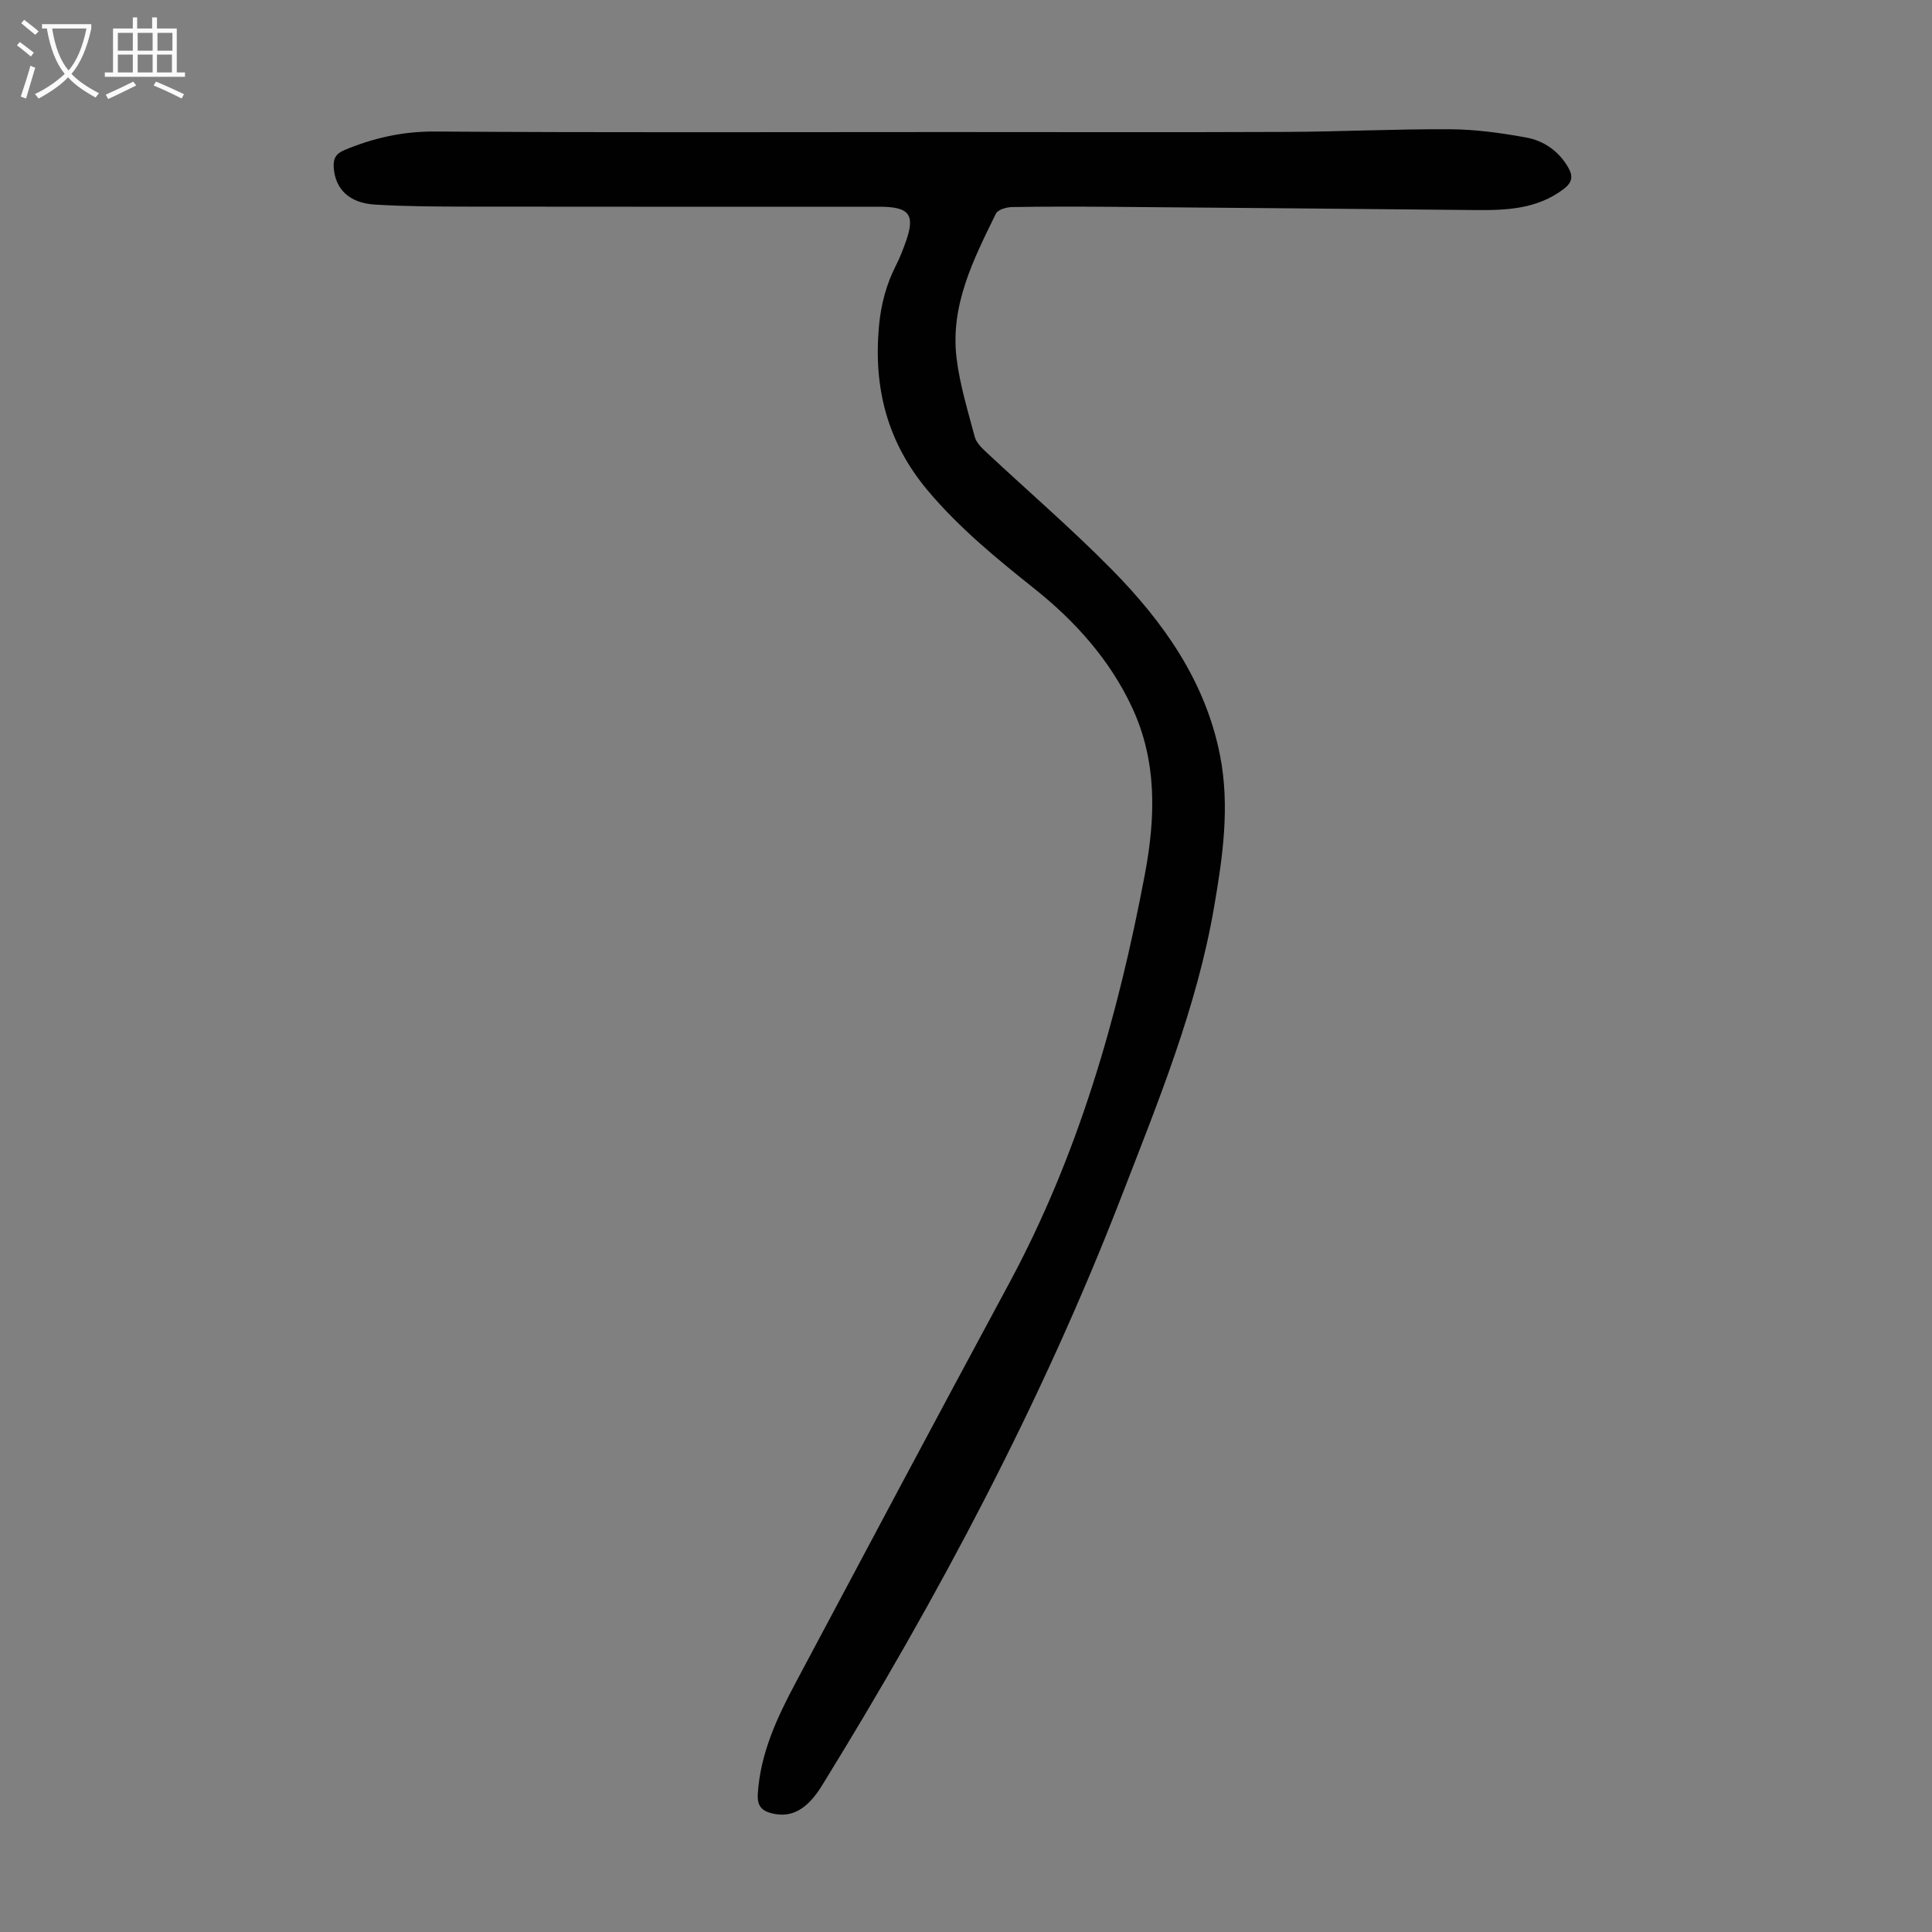 <svg enable-background="new 0 0 400 400" viewBox="0 0 400 400" xmlns="http://www.w3.org/2000/svg"><rect x="0" y="0" width="400" height="400" fill="#808080" stroke="none"/><path d="m195.88 27.34c23.5 0 47.01.07 70.51-.03 11.29-.05 22.59-.62 33.88-.55 5.21.03 10.47.76 15.61 1.69 3.7.66 6.8 2.77 8.79 6.2 1.05 1.82.88 3.12-.95 4.5-5.48 4.14-11.76 4.4-18.21 4.34-25.17-.25-50.34-.47-75.51-.67-6.83-.05-13.66-.07-20.48.05-1.15.02-2.92.54-3.33 1.36-4.63 9.45-9.49 18.98-8.14 29.96.68 5.49 2.33 10.88 3.76 16.25.31 1.18 1.4 2.25 2.35 3.14 8.66 8.1 17.67 15.86 25.99 24.3 10.71 10.87 19.43 23.13 22.45 38.55 2.06 10.53.56 20.93-1.23 31.33-3.58 20.87-11.59 40.33-19.16 59.9-16.55 42.77-38 83.07-62.04 122.04-3.1 5.02-6.36 6.7-10.29 5.75-2.17-.52-3.13-1.56-2.99-3.96.5-8.4 3.94-15.77 7.78-22.99 14.7-27.62 29.4-55.24 44.25-82.78 14.32-26.57 22.51-55.09 28.09-84.58 2.27-12 2.57-23.61-2.68-34.79-4.59-9.77-11.69-17.7-20.08-24.4-7.88-6.28-15.62-12.6-22.17-20.39-8.4-10-11.26-21.28-10.1-34.02.41-4.55 1.54-8.74 3.6-12.76.71-1.39 1.27-2.86 1.81-4.32 2.21-6 1.03-7.66-5.37-7.66-28.32 0-56.63.02-84.95-.02-6.48-.01-12.97-.03-19.43-.42-5.37-.32-8.27-3.25-8.55-7.73-.11-1.78.45-2.82 2.22-3.56 6.04-2.52 12.12-3.89 18.81-3.84 35.25.24 70.5.11 105.76.11z" fill="#010101"/><g fill="#fbfafa"><path d="m6.4 11.7c-1-.8-1.9-1.6-2.9-2.3l.6-.7c.9.7 1.9 1.4 2.9 2.2zm-2.1 8.3c.7-2.1 1.4-4.2 2-6.4.2.1.6.3 1 .4-.7 2.3-1.3 4.4-1.9 6.4zm3-12.8c-1.1-.9-2.1-1.7-2.9-2.4l.6-.7c1 .8 2 1.5 3 2.4zm1.4-1.3v-.9h10.2v.9c-.9 4.2-2.3 7.3-4.1 9.4 1.3 1.4 3.2 2.7 5.7 4-.2.2-.4.5-.7.9-2.5-1.4-4.4-2.7-5.7-4.2-1.4 1.5-3.5 3-6.1 4.4 0 0 0 0-.1-.1-.3-.4-.5-.7-.7-.8 2.7-1.3 4.7-2.8 6.2-4.2-1.8-2.2-3-5.3-3.7-9.4zm9.2 0h-7.1c.6 3.8 1.7 6.7 3.4 8.7 1.7-2 2.9-4.8 3.7-8.7z"/><path d="m31.6 3.6h.9v2.3h4.1v9.1h1.7v.9h-16.6v-.9h1.7v-9.1h4.1v-2.3h.9v2.3h3.1v-2.3zm-4 13.3.6.8c-1.9.9-3.8 1.9-5.8 2.8-.2-.3-.3-.6-.5-.9 2-.9 3.9-1.8 5.7-2.7zm-3.2-10.1v3.7h3.1v-3.7zm0 4.5v3.7h3.1v-3.7zm4.1-4.5v3.7h3.1v-3.7zm0 4.5v3.7h3.1v-3.7zm9.1 9.1c-2.1-1.1-4.1-2-5.8-2.7l.5-.8c2.2.9 4.1 1.8 5.8 2.6zm-1.9-13.6h-3.1v3.7h3.1zm-3.2 4.5v3.7h3.1v-3.7z"/></g></svg>